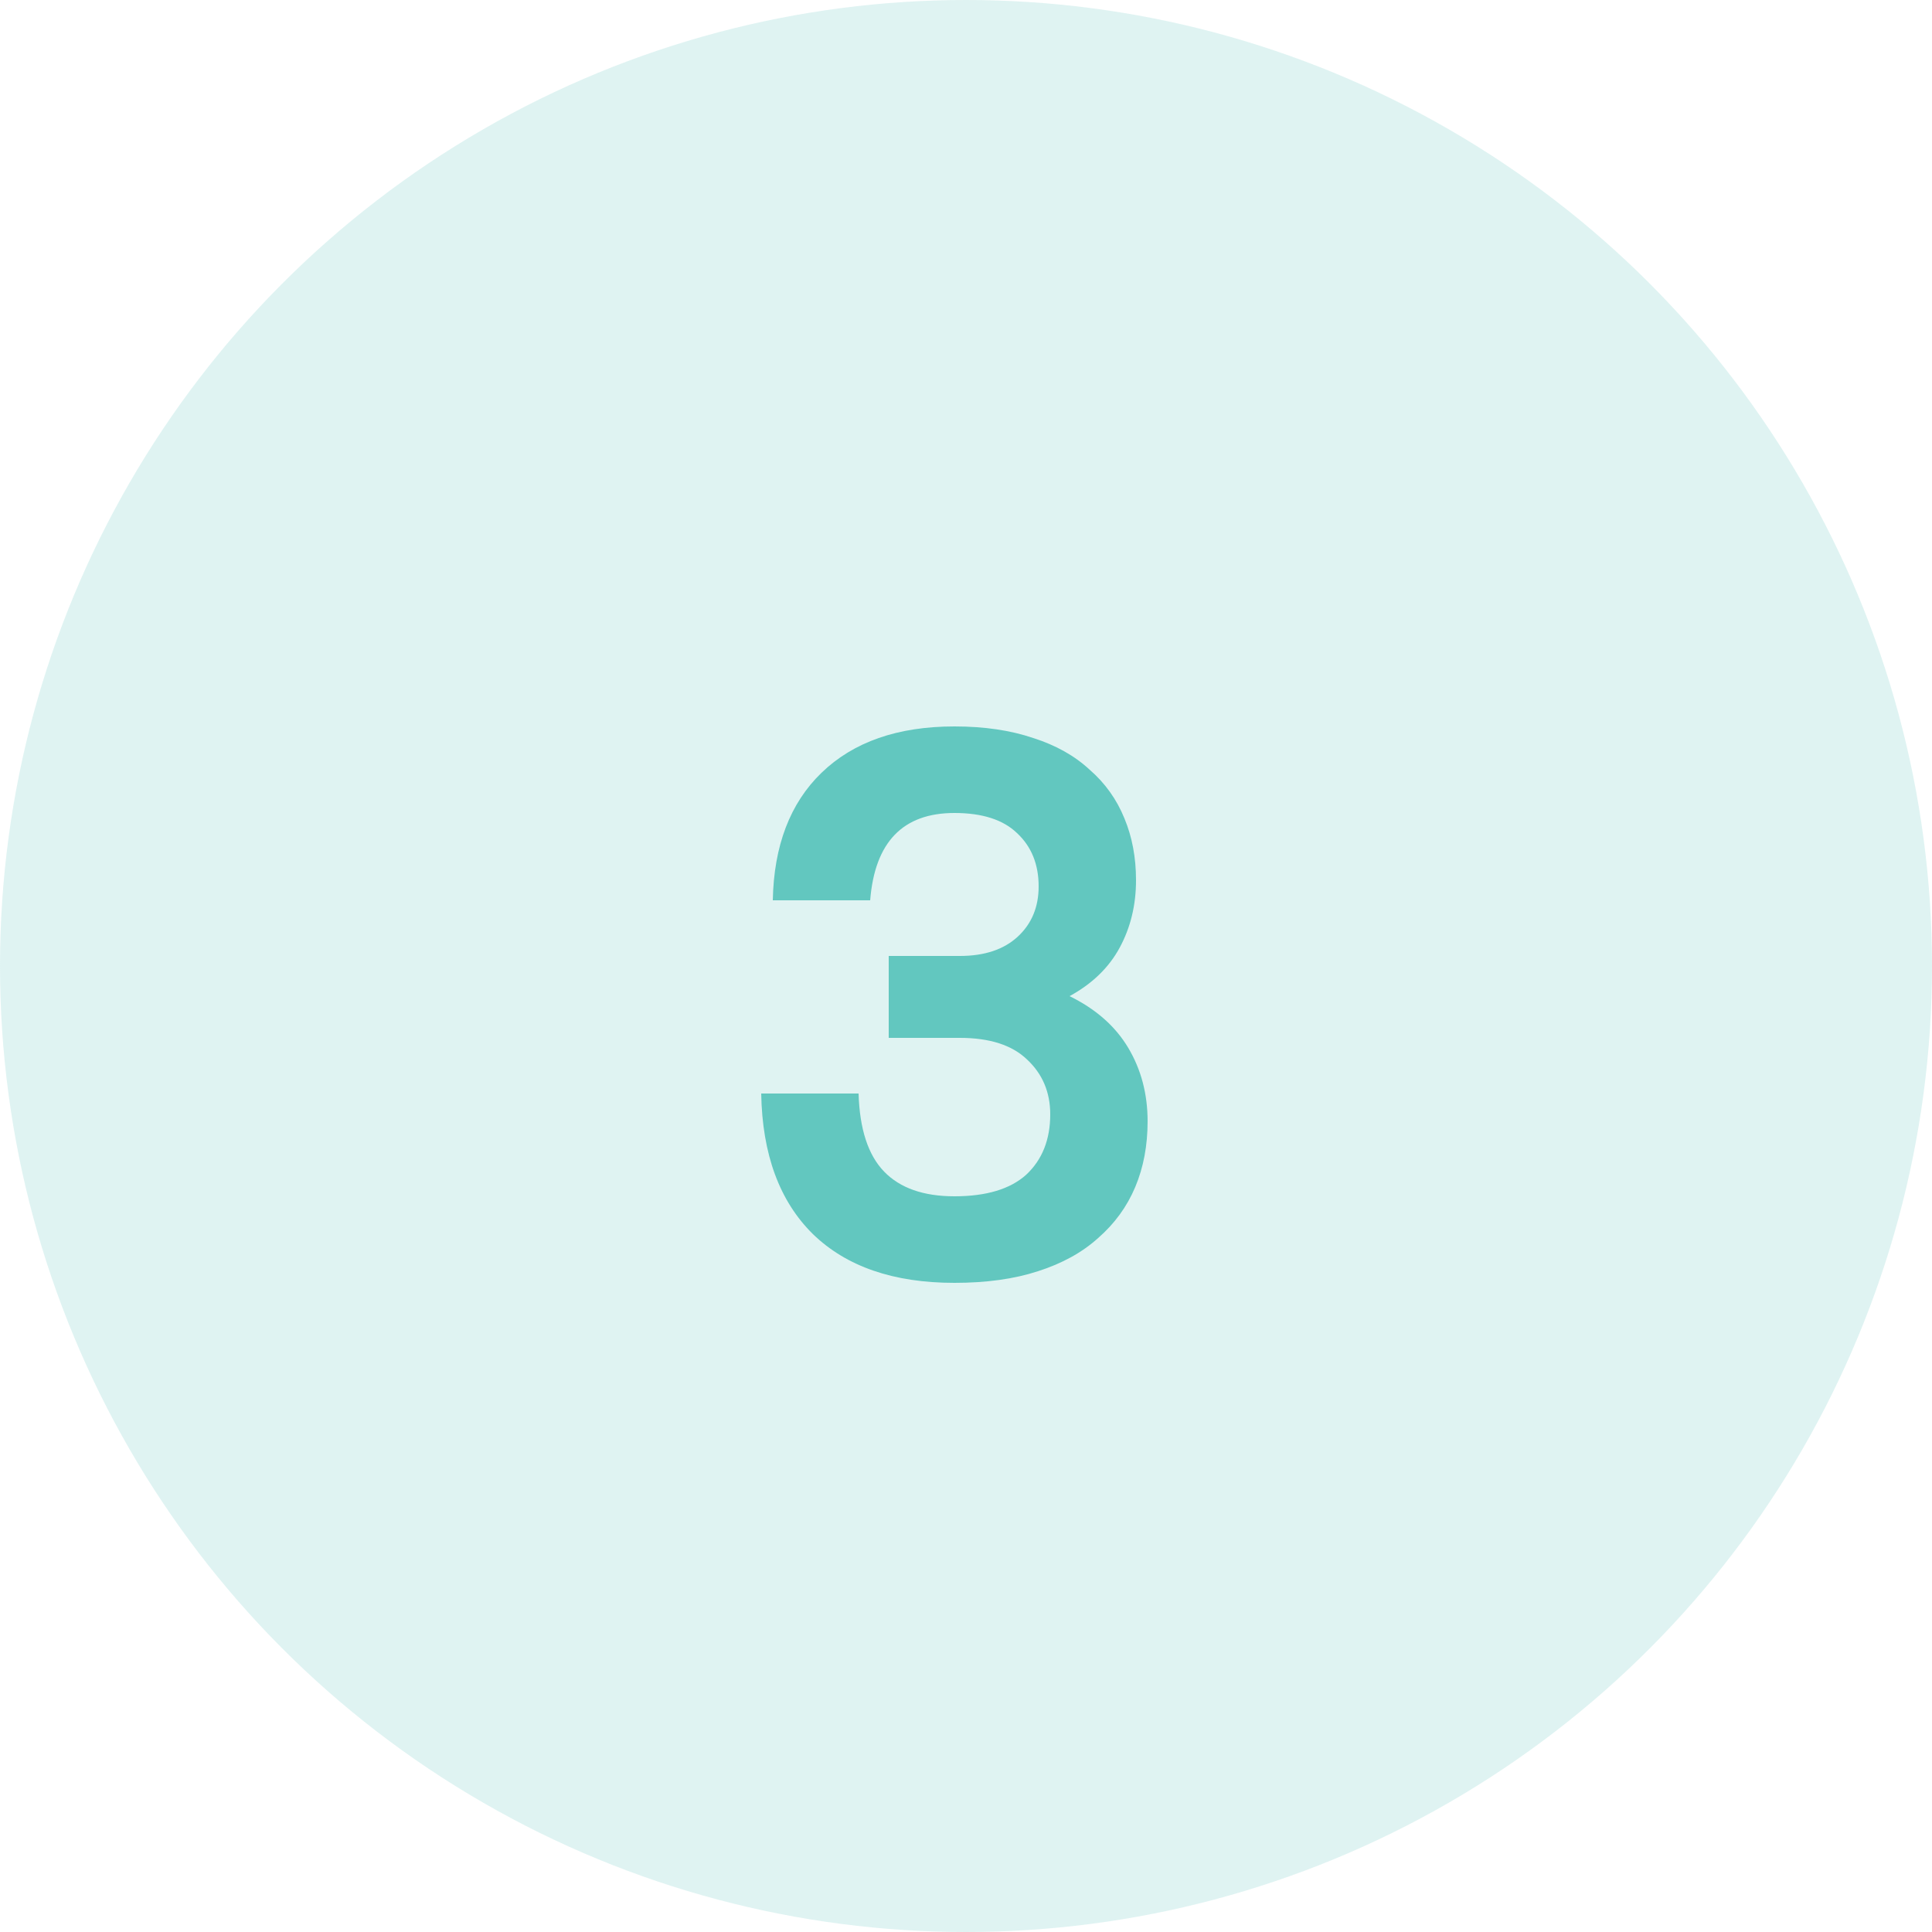 <svg width="50" height="50" viewBox="0 0 50 50" fill="none" xmlns="http://www.w3.org/2000/svg">
<circle opacity="0.2" cx="25" cy="25" r="25" fill="#62C7BF"/>
<path d="M24.7 33.2C23.127 33.2 21.907 32.78 21.04 31.94C20.173 31.087 19.727 29.873 19.7 28.3H22.22C22.247 29.22 22.467 29.893 22.88 30.32C23.293 30.747 23.9 30.96 24.7 30.96C25.527 30.96 26.147 30.773 26.56 30.4C26.973 30.013 27.18 29.493 27.18 28.84C27.18 28.267 26.98 27.793 26.58 27.42C26.193 27.047 25.613 26.86 24.84 26.86H23V24.74H24.84C25.48 24.74 25.98 24.573 26.34 24.24C26.7 23.907 26.88 23.473 26.88 22.94C26.88 22.367 26.693 21.907 26.32 21.56C25.96 21.213 25.42 21.04 24.7 21.04C23.367 21.04 22.64 21.793 22.52 23.3H20C20.027 21.887 20.447 20.787 21.26 20C22.087 19.2 23.233 18.8 24.7 18.8C25.473 18.8 26.153 18.9 26.74 19.1C27.327 19.287 27.813 19.56 28.2 19.92C28.6 20.267 28.9 20.687 29.1 21.18C29.3 21.66 29.4 22.193 29.4 22.78C29.4 23.42 29.26 24 28.98 24.52C28.7 25.04 28.267 25.46 27.68 25.78C28.36 26.113 28.867 26.56 29.2 27.12C29.533 27.68 29.7 28.313 29.7 29.02C29.7 29.647 29.593 30.213 29.38 30.72C29.167 31.227 28.847 31.667 28.42 32.04C28.007 32.413 27.487 32.7 26.86 32.9C26.247 33.1 25.527 33.2 24.7 33.2Z" fill="#62C7BF"/>
</svg>
